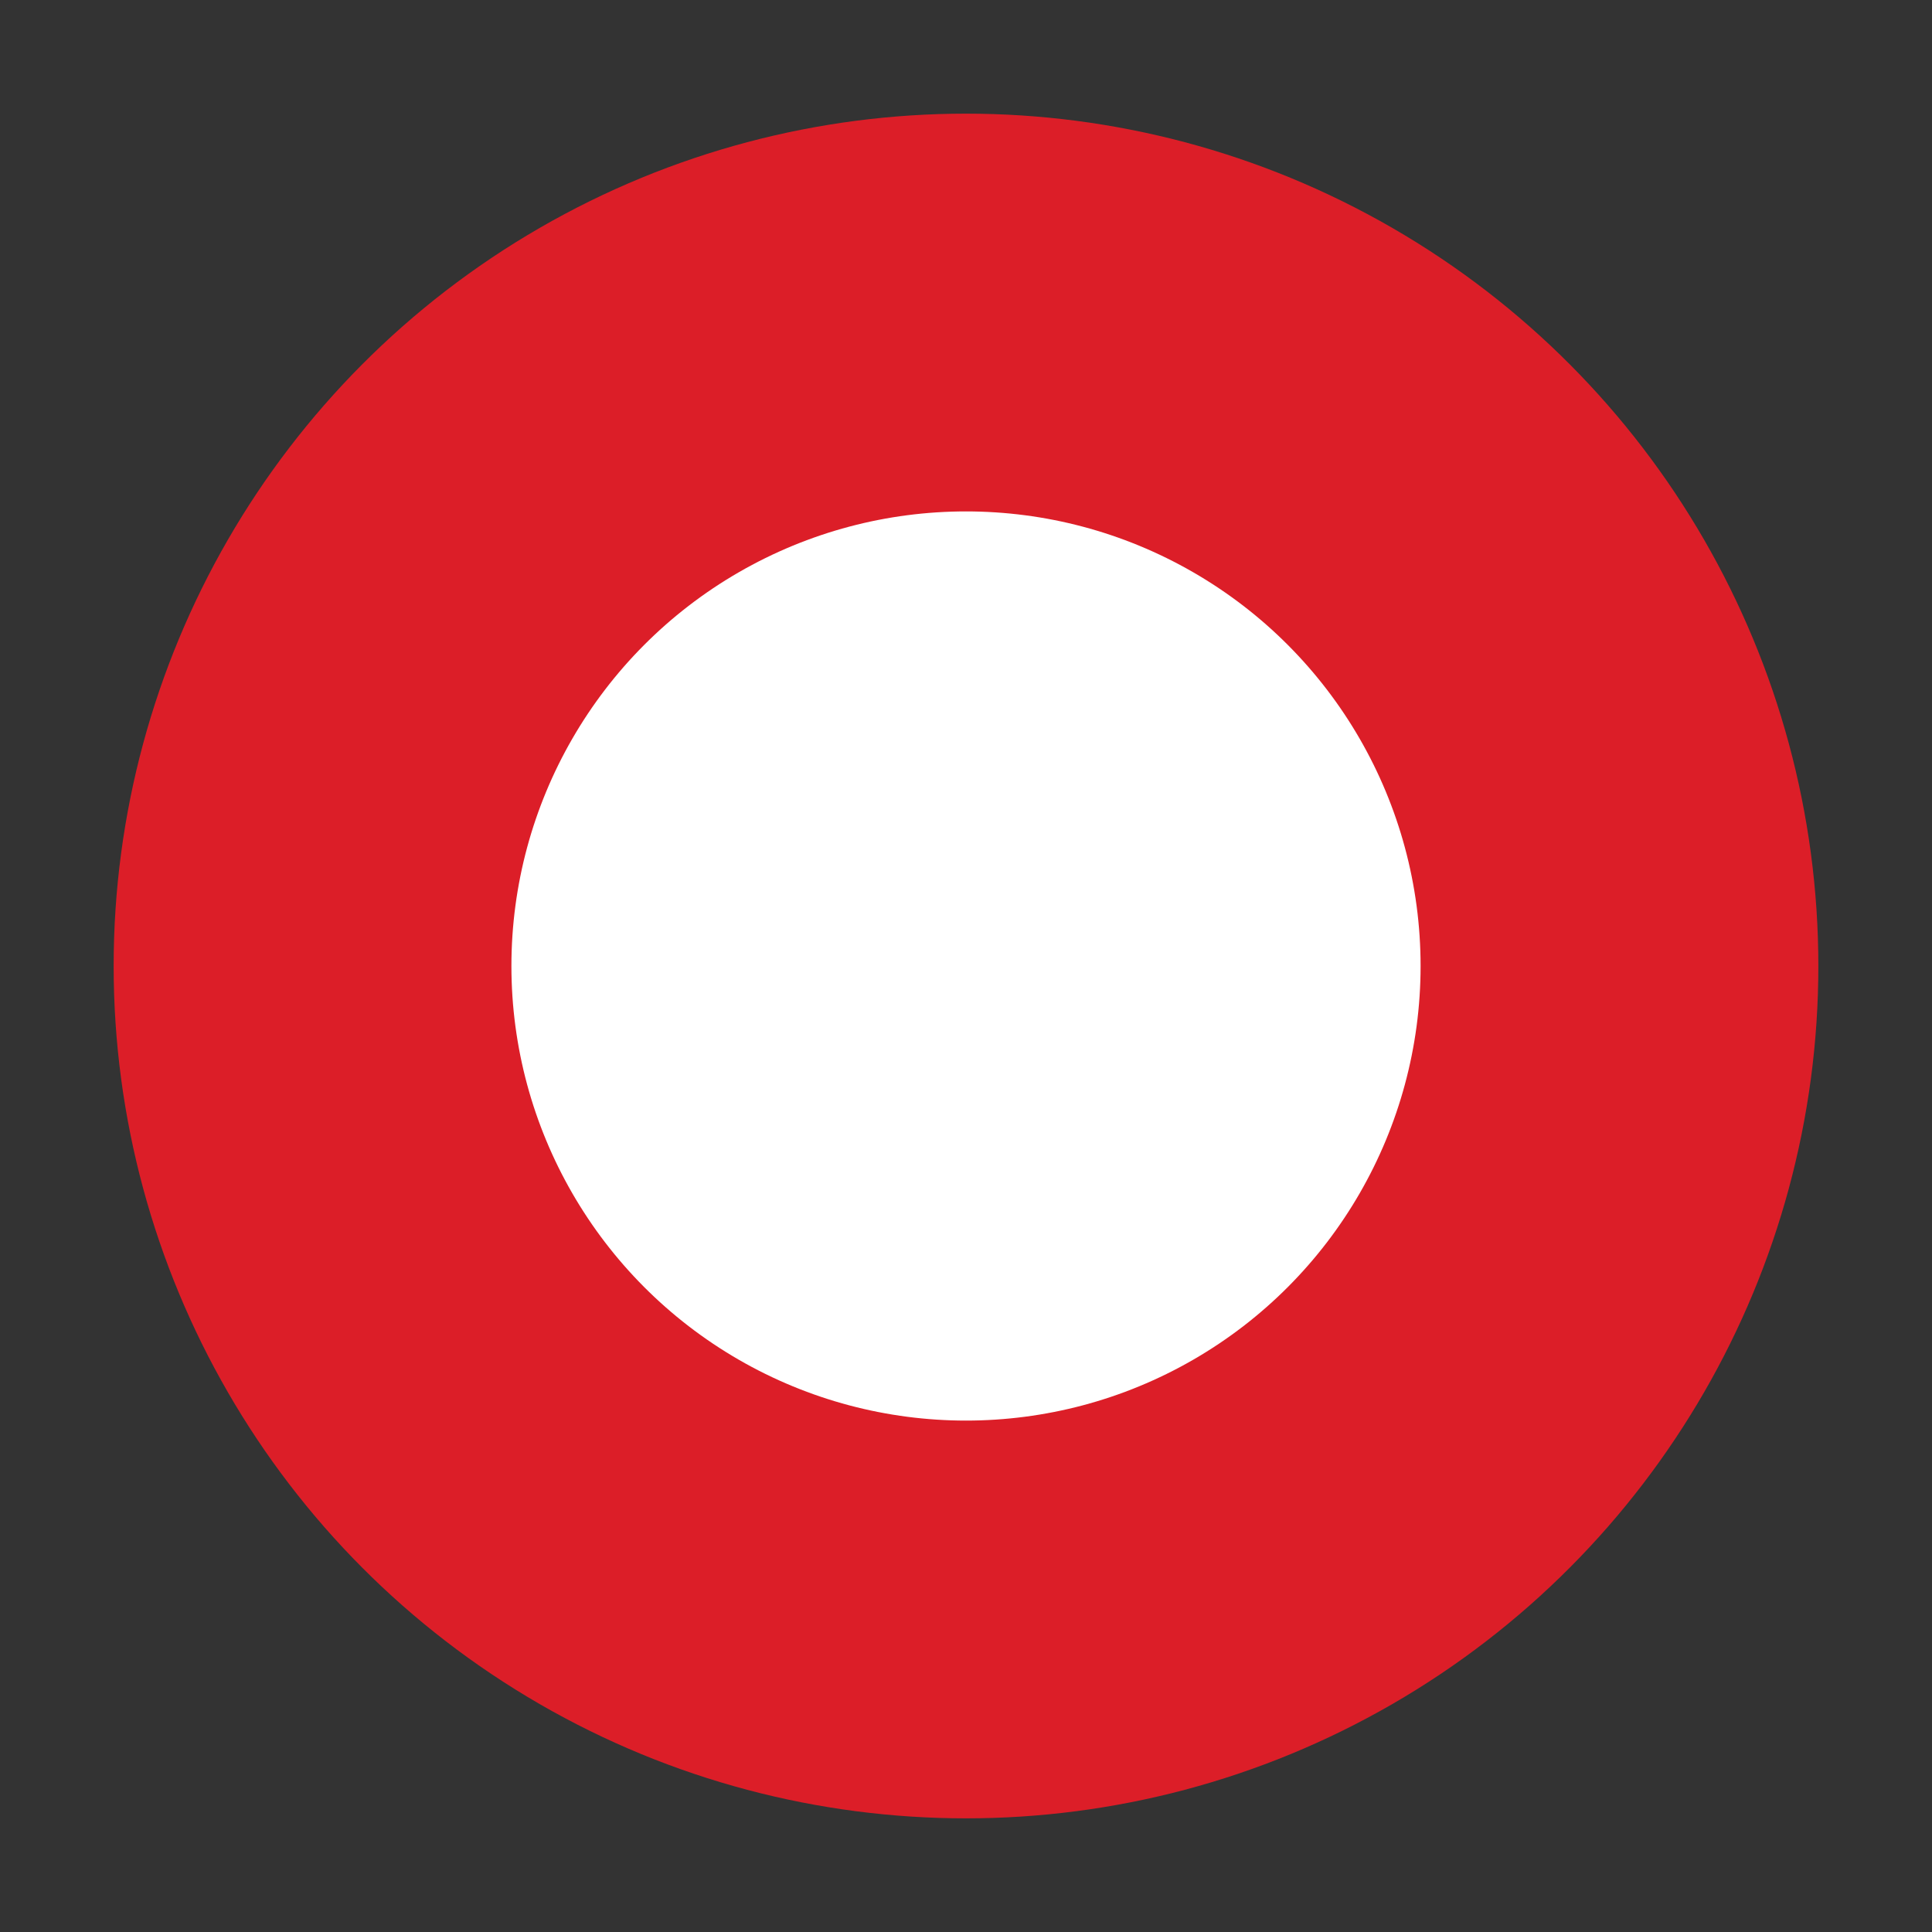 <?xml version="1.0" encoding="UTF-8"?>
<svg id="Symbole" xmlns="http://www.w3.org/2000/svg" version="1.1" viewBox="0 0 170 170">
  <rect x="0" y="0" width="170" height="170" fill="#333333" stroke="none"/>
  <!-- Generator: Adobe Illustrator 29.3.1, SVG Export Plug-In . SVG Version: 2.1.0 Build 151)  -->
  <defs>
    <style>
      .st0 {
        fill: #dc1e28;
      }

      .st1 {
        fill: #fff;
      }
    </style>
  </defs>
  <g id="Kreis_rosa">
    <circle class="st0" cx="85" cy="85" r="75"/>
    <circle class="st1" cx="85" cy="85" r="40"/>
  </g>
</svg>